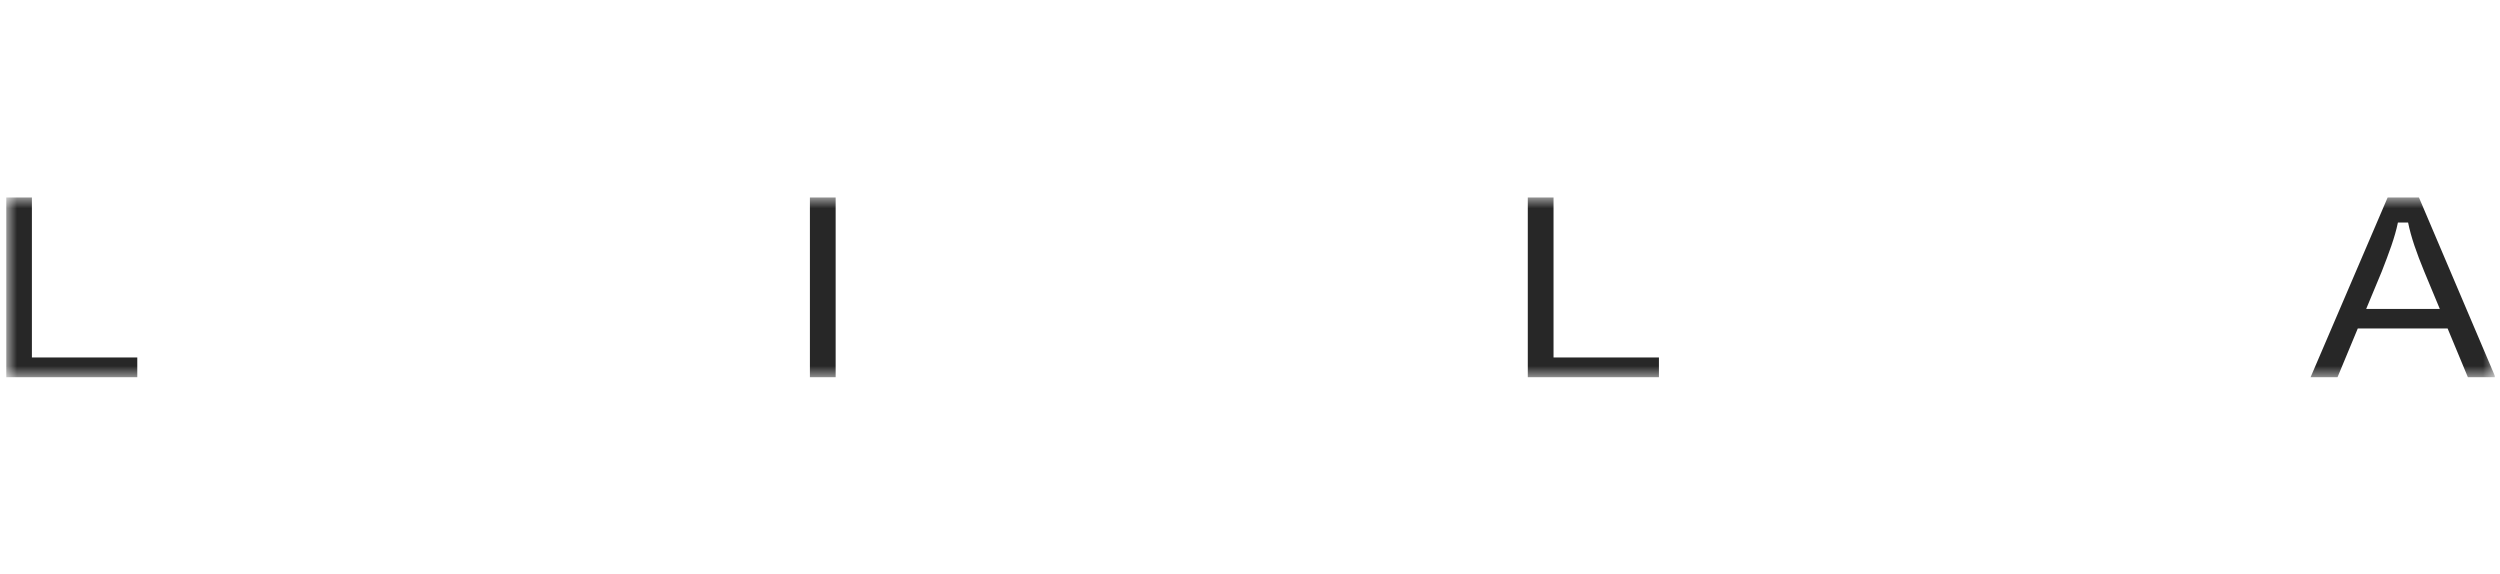 <svg width="222" height="51" viewBox="0 0 222 51" fill="none" xmlns="http://www.w3.org/2000/svg">
<g clip-path="url(#clip0_4958_7259)">
<mask id="mask0_4958_7259" style="mask-type:luminance" maskUnits="userSpaceOnUse" x="0" y="17" width="222" height="17">
<path d="M0.546 17.518H221.546V33.518H0.546V17.518Z" fill="white"/>
</mask>
<g mask="url(#mask0_4958_7259)">
<path d="M0.546 33.518V17.518H2.833V31.74H12.191V33.518H0.546ZM71.92 33.518V17.518H74.206V33.518H71.92ZM135.668 33.518V17.518H137.954V31.74H147.313V33.518H135.668ZM219.156 33.518L217.348 29.168H209.371L207.563 33.518H205.17L212.03 17.518H214.795L221.602 33.518H219.156ZM212.934 19.764C212.668 21.074 212.136 22.477 211.498 24.114L210.116 27.436H216.656L215.274 24.114C214.583 22.43 214.104 21.074 213.839 19.764H212.934Z" fill="#272727"/>
</g>
</g>
<defs>
<clipPath id="clip0_4958_7259">
<rect width="221" height="16" fill="white" transform="translate(0.546 17.518)"/>
</clipPath>
</defs>
</svg>
